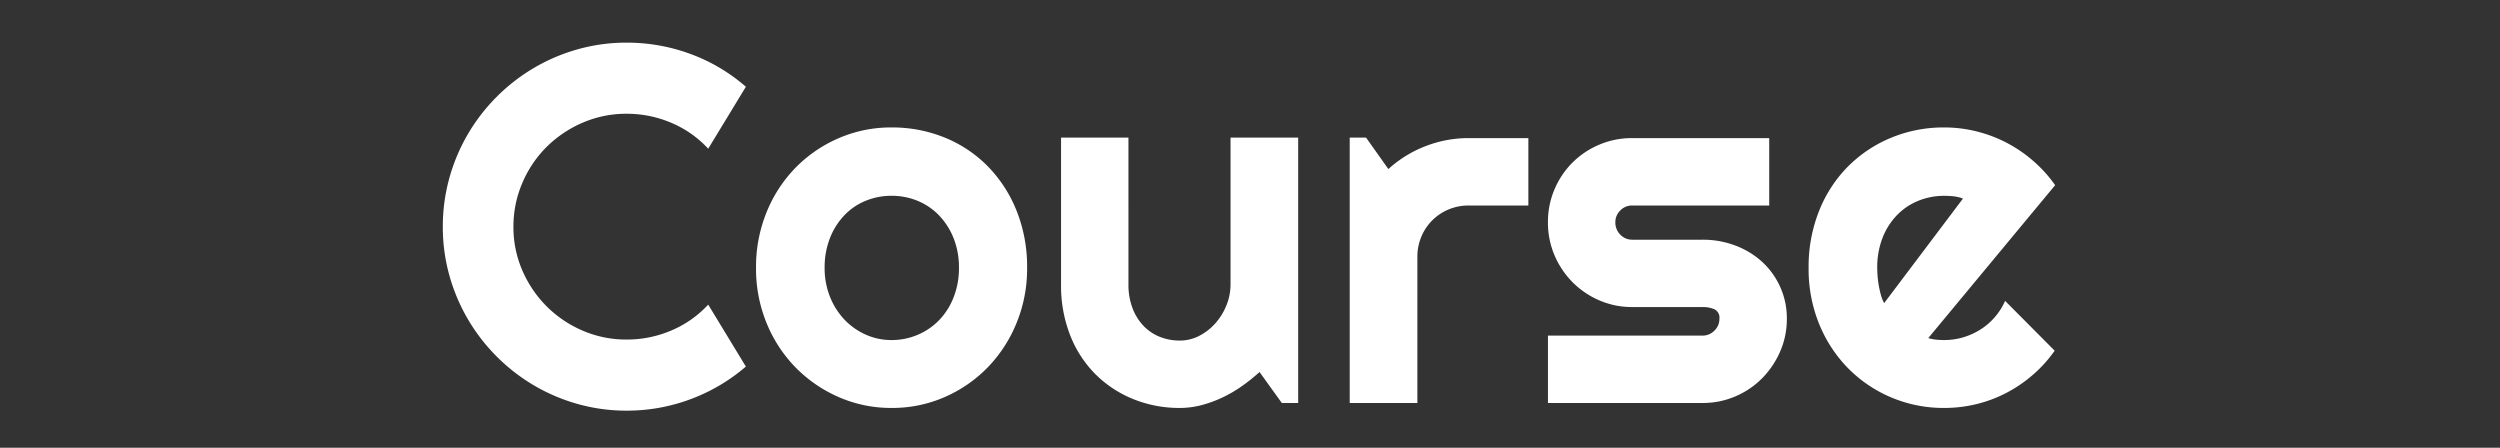 <svg xmlns="http://www.w3.org/2000/svg" width="335" height="60" viewBox="0 0 335 60">
  <rect x="0" y="0" width="335" height="60" fill="#333333" stroke="none"/>
  <g id="ttl_course" transform="translate(-2255 -4180)">
    <path id="パス_5519" data-name="パス 5519" d="M-67.054-4.881A24.253,24.253,0,0,1-74.491-.5a24.341,24.341,0,0,1-8.533,1.527,24.05,24.05,0,0,1-6.524-.88,24.7,24.7,0,0,1-5.877-2.49,24.852,24.852,0,0,1-5-3.868,24.852,24.852,0,0,1-3.868-5,24.7,24.7,0,0,1-2.49-5.877,24.05,24.05,0,0,1-.88-6.524,24.23,24.23,0,0,1,.88-6.541,24.632,24.632,0,0,1,2.49-5.894,24.852,24.852,0,0,1,3.868-5,24.852,24.852,0,0,1,5-3.868,24.7,24.7,0,0,1,5.877-2.49,24.05,24.05,0,0,1,6.524-.88,24.58,24.58,0,0,1,8.533,1.511,23.656,23.656,0,0,1,7.438,4.4l-5.047,8.3a14.262,14.262,0,0,0-4.947-3.47,15.144,15.144,0,0,0-5.977-1.212,14.691,14.691,0,0,0-5.91,1.2,15.551,15.551,0,0,0-4.814,3.237A15.156,15.156,0,0,0-97-29.5a14.727,14.727,0,0,0-1.2,5.894,14.492,14.492,0,0,0,1.2,5.86,15.461,15.461,0,0,0,3.254,4.8A15.407,15.407,0,0,0-88.935-9.7a14.691,14.691,0,0,0,5.91,1.2,15.144,15.144,0,0,0,5.977-1.212,14.262,14.262,0,0,0,4.947-3.47ZM-29.368-18.1A19.149,19.149,0,0,1-30.8-10.675a18.564,18.564,0,0,1-3.885,5.943A18.174,18.174,0,0,1-40.441-.78,17.5,17.5,0,0,1-47.53.664,17.42,17.42,0,0,1-54.586-.78a18.371,18.371,0,0,1-5.777-3.951,18.423,18.423,0,0,1-3.9-5.943A19.149,19.149,0,0,1-65.692-18.1a19.447,19.447,0,0,1,1.428-7.5,18.378,18.378,0,0,1,3.9-5.96,18.143,18.143,0,0,1,5.777-3.935,17.594,17.594,0,0,1,7.056-1.428,18.621,18.621,0,0,1,7.089,1.345,17.129,17.129,0,0,1,5.761,3.818A18.091,18.091,0,0,1-30.8-25.815,20.108,20.108,0,0,1-29.368-18.1Zm-9.131,0a10.556,10.556,0,0,0-.714-3.968,9.424,9.424,0,0,0-1.942-3.055,8.4,8.4,0,0,0-2.872-1.959,9.063,9.063,0,0,0-3.5-.681,9.063,9.063,0,0,0-3.5.681,8.227,8.227,0,0,0-2.855,1.959A9.347,9.347,0,0,0-55.8-22.063a10.779,10.779,0,0,0-.7,3.968,10.273,10.273,0,0,0,.7,3.818,9.585,9.585,0,0,0,1.909,3.055,8.931,8.931,0,0,0,2.855,2.042,8.366,8.366,0,0,0,3.5.747,8.876,8.876,0,0,0,3.5-.7,8.718,8.718,0,0,0,2.872-1.959,9.193,9.193,0,0,0,1.942-3.055A10.591,10.591,0,0,0-38.5-18.1ZM1.776-4.15A24.459,24.459,0,0,1-.564-2.274,17.631,17.631,0,0,1-3.171-.747,16.1,16.1,0,0,1-5.977.282,11.449,11.449,0,0,1-8.915.664,16.39,16.39,0,0,1-15.091-.5a15.25,15.25,0,0,1-5.063-3.3,15.252,15.252,0,0,1-3.42-5.213,18.192,18.192,0,0,1-1.245-6.89V-35.561h9.031V-15.9a8.8,8.8,0,0,0,.548,3.2,7.032,7.032,0,0,0,1.478,2.374,6.18,6.18,0,0,0,2.175,1.461,7.13,7.13,0,0,0,2.673.5,5.642,5.642,0,0,0,2.64-.647A7.407,7.407,0,0,0-4.1-10.725,8.2,8.2,0,0,0-2.64-13.132,7.482,7.482,0,0,0-2.108-15.9V-35.561H6.956V0H4.765ZM22.927,0H13.862V-35.561h2.191l2.988,4.217a15.829,15.829,0,0,1,4.98-3.071A15.876,15.876,0,0,1,29.8-35.494h8v9.031h-8a6.859,6.859,0,0,0-2.689.531,6.789,6.789,0,0,0-2.191,1.461,6.789,6.789,0,0,0-1.461,2.191,6.859,6.859,0,0,0-.531,2.689ZM61.144,0H40.425V-9.031H61.144A2.174,2.174,0,0,0,62.737-9.7a2.174,2.174,0,0,0,.664-1.594,1.237,1.237,0,0,0-.664-1.262,3.864,3.864,0,0,0-1.594-.3h-9.43a10.939,10.939,0,0,1-4.416-.9,11.381,11.381,0,0,1-3.586-2.44,11.49,11.49,0,0,1-2.407-3.6,11.117,11.117,0,0,1-.88-4.416,11.117,11.117,0,0,1,.88-4.416,11.291,11.291,0,0,1,2.407-3.586A11.291,11.291,0,0,1,47.3-34.614a11.117,11.117,0,0,1,4.416-.88H70.075v9.031H51.714a2.174,2.174,0,0,0-1.594.664,2.174,2.174,0,0,0-.664,1.594,2.268,2.268,0,0,0,.664,1.644,2.147,2.147,0,0,0,1.594.681h9.43a12.261,12.261,0,0,1,4.383.78,11.081,11.081,0,0,1,3.586,2.175,10.272,10.272,0,0,1,2.424,3.354,10.17,10.17,0,0,1,.9,4.283,10.822,10.822,0,0,1-.9,4.4A11.785,11.785,0,0,1,69.112-3.3,11.155,11.155,0,0,1,65.526-.88,11.034,11.034,0,0,1,61.144,0ZM91.392-8.7a5.175,5.175,0,0,0,1.063.216q.531.05,1.063.05A8.924,8.924,0,0,0,96.073-8.8a9.24,9.24,0,0,0,2.308-1.046,8.6,8.6,0,0,0,1.926-1.66,8.725,8.725,0,0,0,1.378-2.175l6.641,6.674a17.876,17.876,0,0,1-2.905,3.221,18.331,18.331,0,0,1-3.553,2.424A17.754,17.754,0,0,1,97.85.149a18.206,18.206,0,0,1-4.333.515A17.955,17.955,0,0,1,86.461-.73a17.829,17.829,0,0,1-5.777-3.885,18.23,18.23,0,0,1-3.9-5.927A19.5,19.5,0,0,1,75.354-18.1a20.142,20.142,0,0,1,1.428-7.7,17.733,17.733,0,0,1,3.9-5.943,17.651,17.651,0,0,1,5.777-3.818,18.336,18.336,0,0,1,7.056-1.361,17.866,17.866,0,0,1,4.35.531,18.265,18.265,0,0,1,4.034,1.527,18.372,18.372,0,0,1,3.569,2.44,18.029,18.029,0,0,1,2.922,3.237ZM96.04-27.393a5.221,5.221,0,0,0-1.245-.3,11.9,11.9,0,0,0-1.278-.066,9.063,9.063,0,0,0-3.5.681,8.336,8.336,0,0,0-2.855,1.942A9.156,9.156,0,0,0,85.249-22.1a10.875,10.875,0,0,0-.7,4q0,.5.05,1.129t.166,1.278q.116.647.282,1.245a4.634,4.634,0,0,0,.432,1.063Z" transform="translate(2422 4234)" fill="#fff"/>
    <rect id="長方形_1942" data-name="長方形 1942" width="335" height="60" transform="translate(2255 4180)" fill="none"/>
  </g>
</svg>
